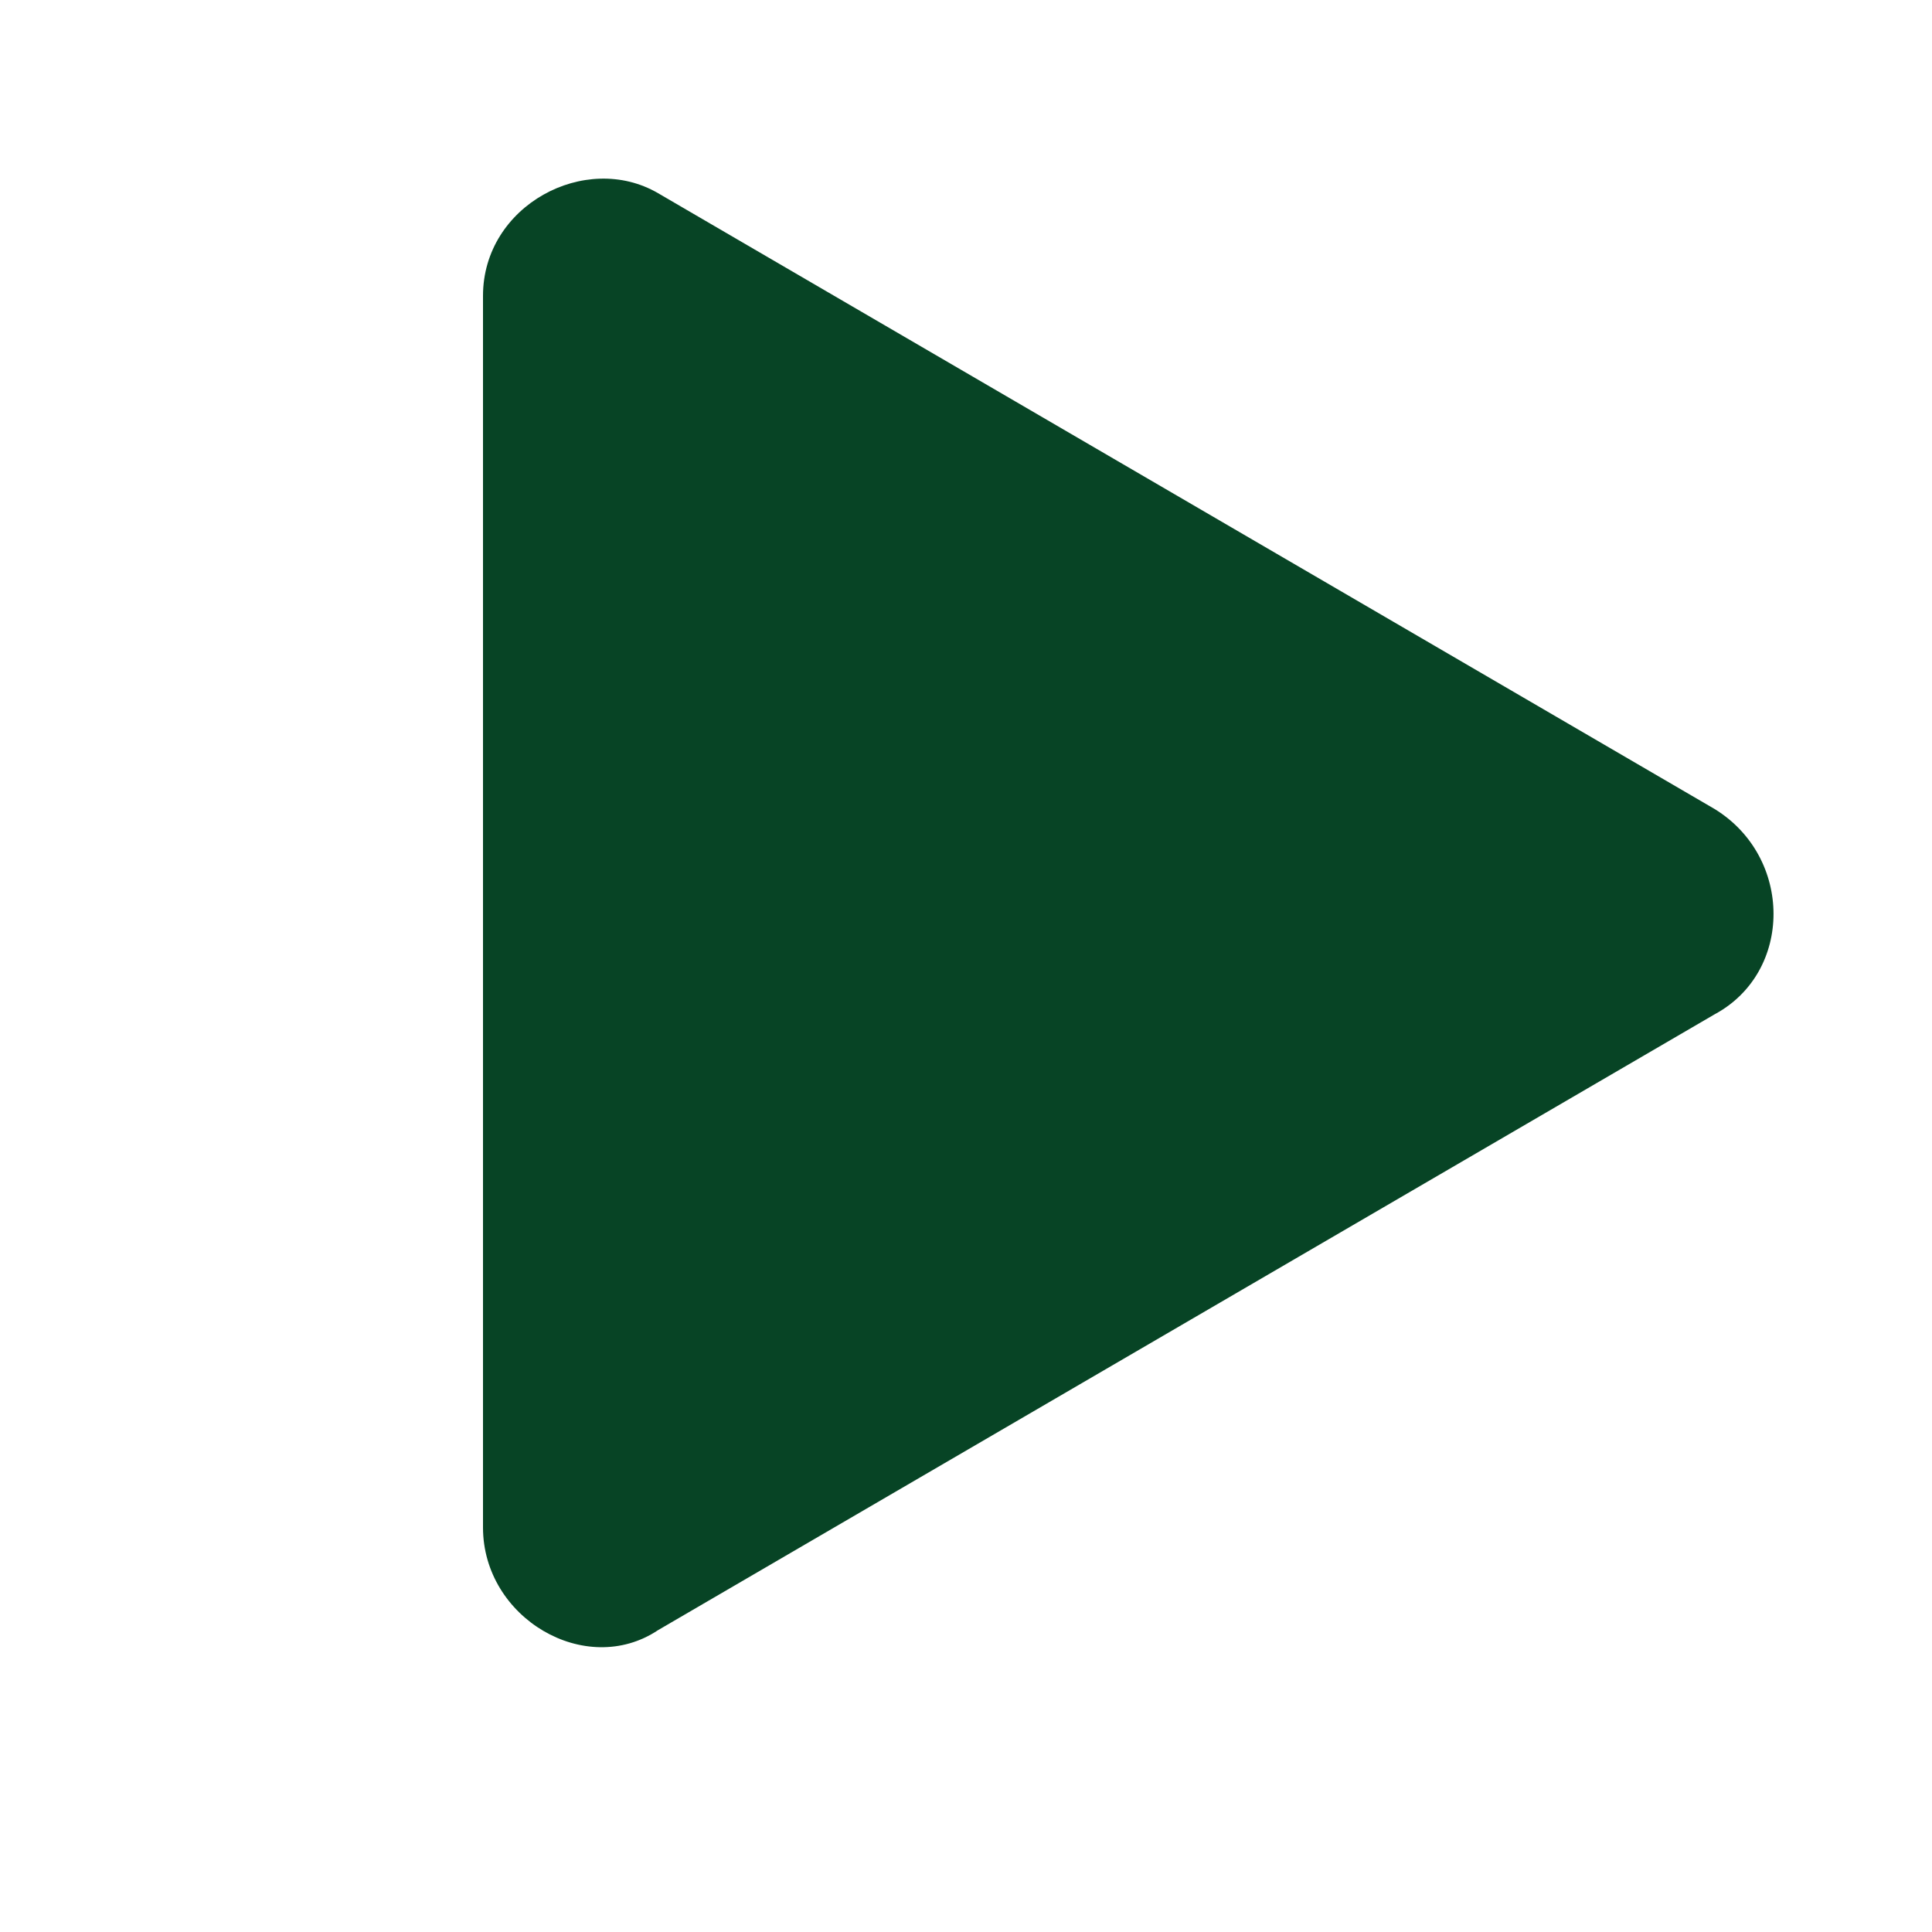 <?xml version="1.0" encoding="utf-8"?>
<!-- Generator: Adobe Illustrator 23.0.2, SVG Export Plug-In . SVG Version: 6.00 Build 0)  -->
<svg version="1.1" id="图层_1" xmlns="http://www.w3.org/2000/svg" xmlns:xlink="http://www.w3.org/1999/xlink" x="0px" y="0px"
	 viewBox="0 0 32 32" style="enable-background:new 0 0 32 32;" xml:space="preserve">
<style type="text/css">
	.st0{fill:#074425;}
</style>
<path class="st0" d="M28.4,16.8L10.9,27C9.7,27.8,8,26.8,8,25.3V4.9c0-1.5,1.7-2.4,2.9-1.7l17.5,10.2C29.7,14.2,29.7,16.1,28.4,16.8
	z"/>
</svg>
